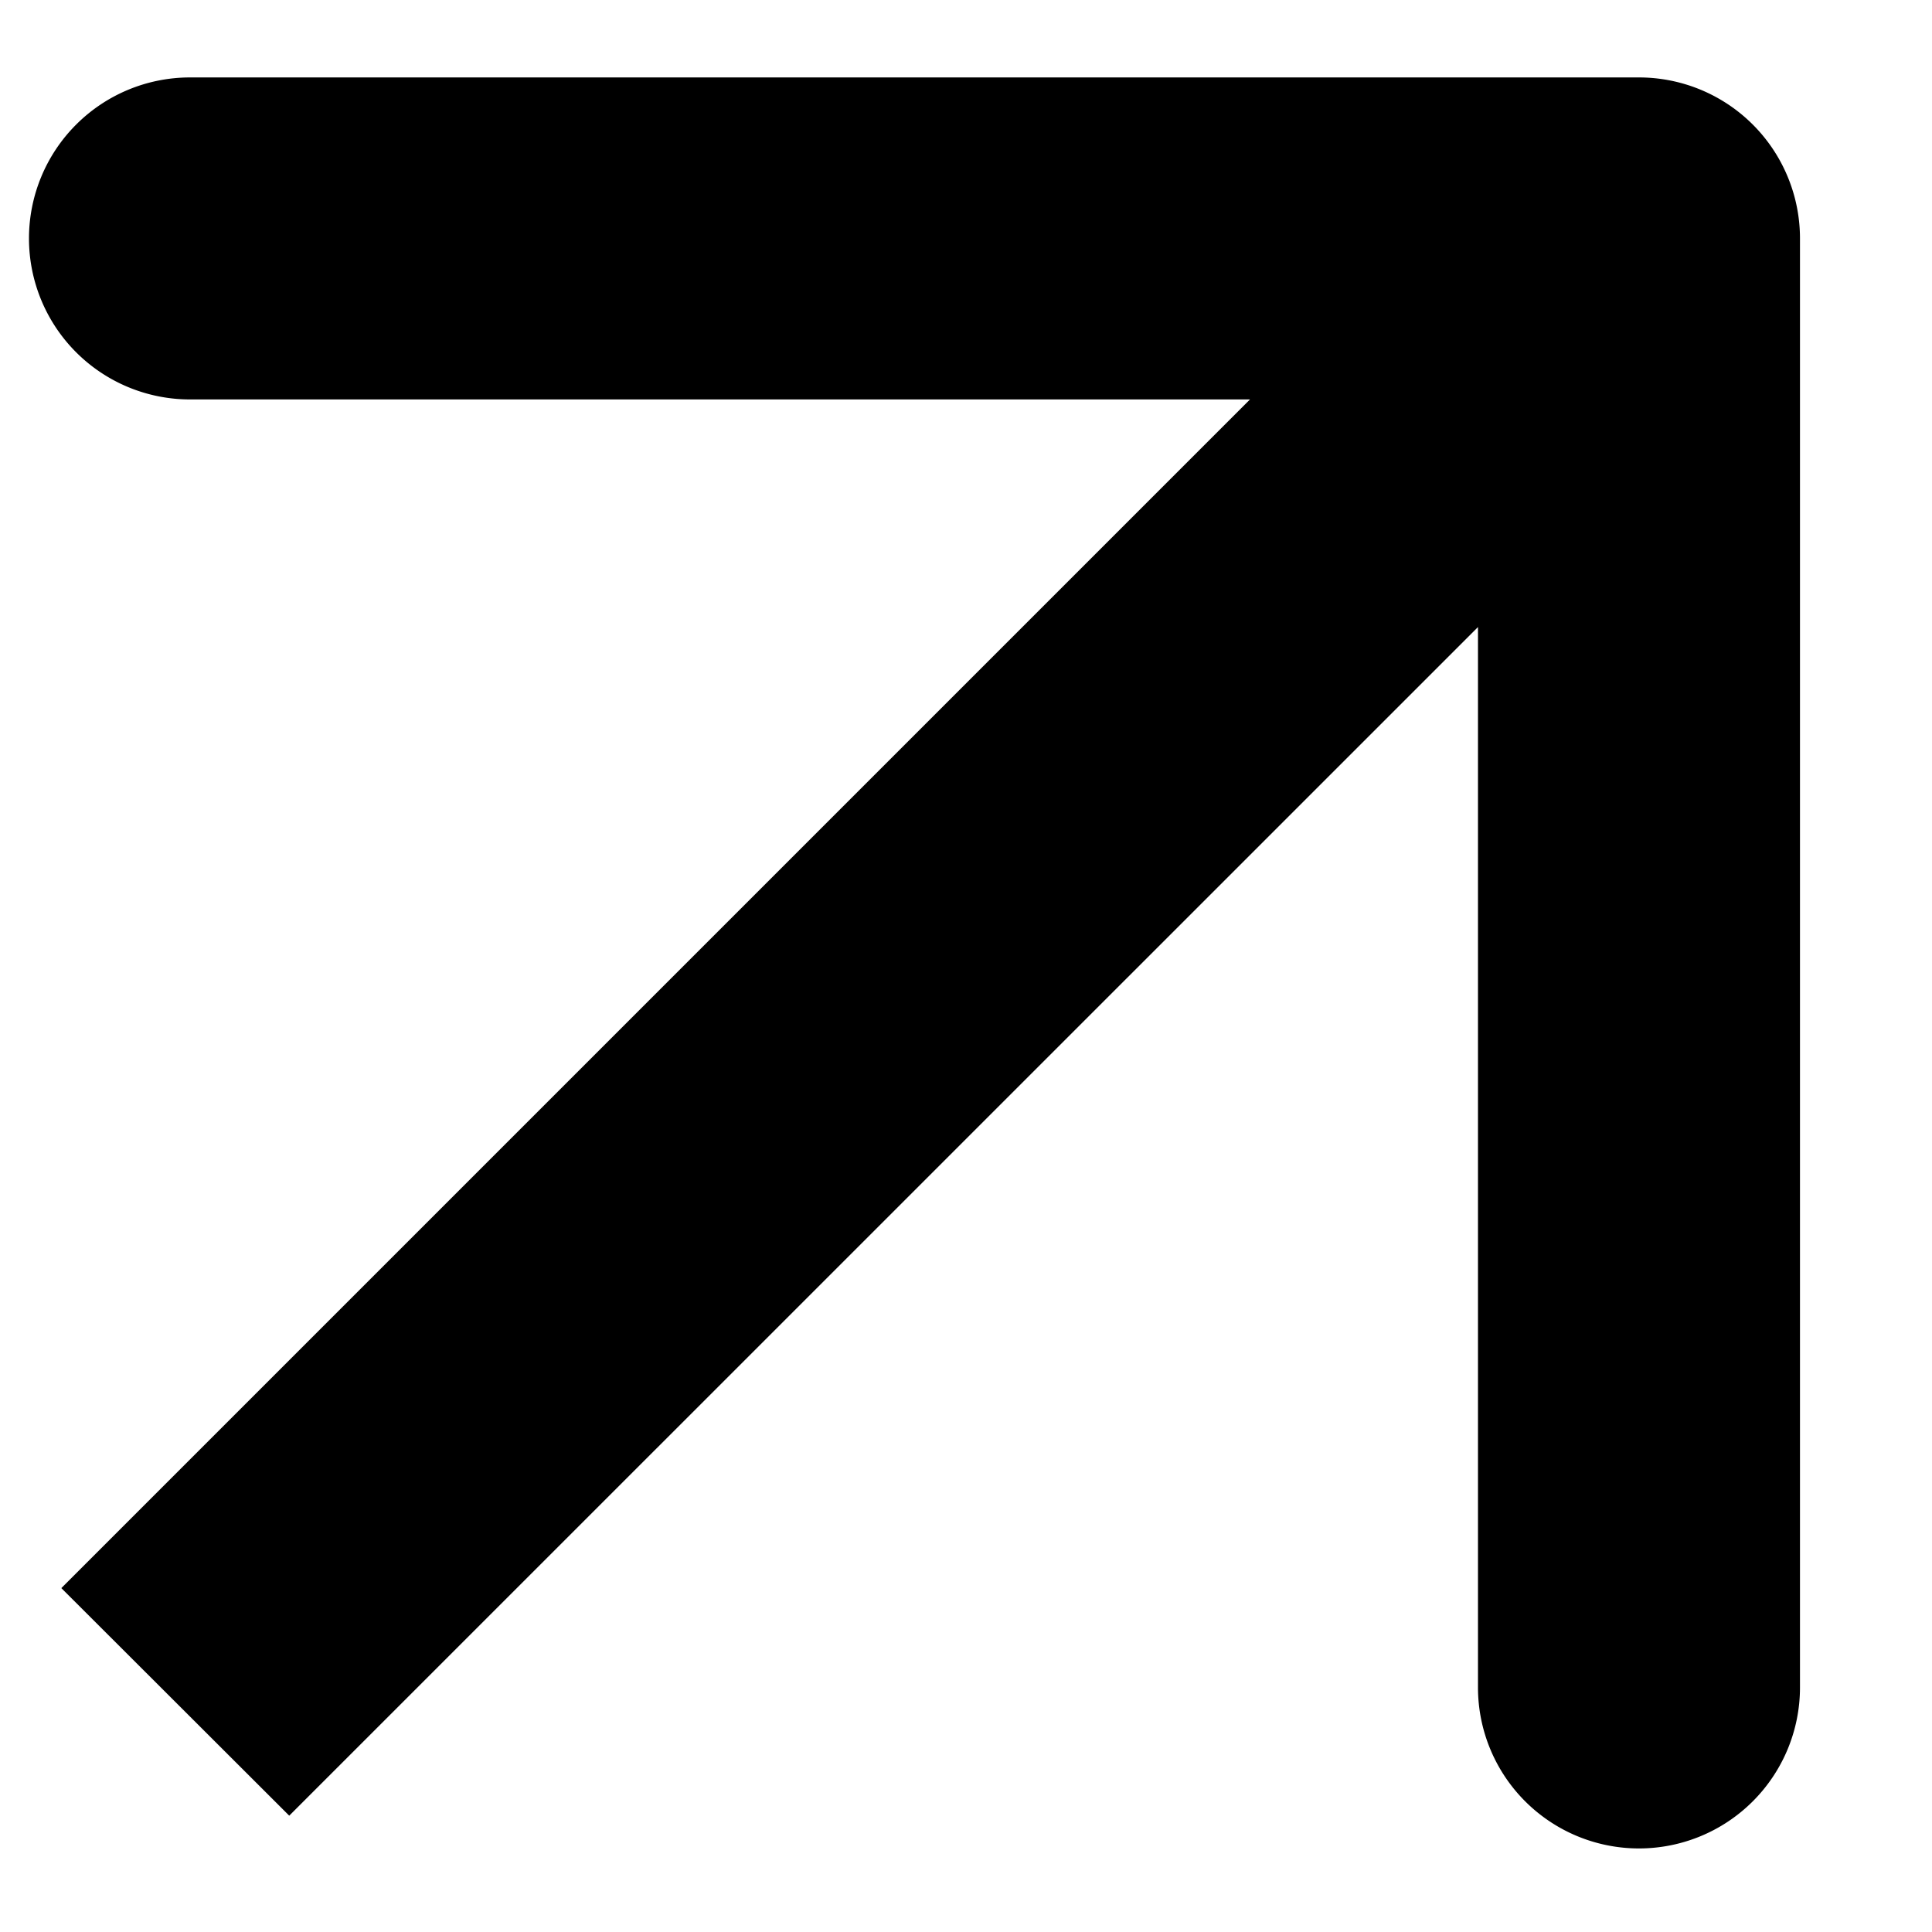 <svg width="12" height="12" fill="none" xmlns="http://www.w3.org/2000/svg"><path d="M11.18 1.481a1 1 0 0 0-1-1h-9a1 1 0 1 0 0 2h8v8a1 1 0 0 0 2 0v-9zm-9.383 9.796 9.09-9.089L9.471.774l-9.09 9.09 1.415 1.413z" fill="#000"/></svg>